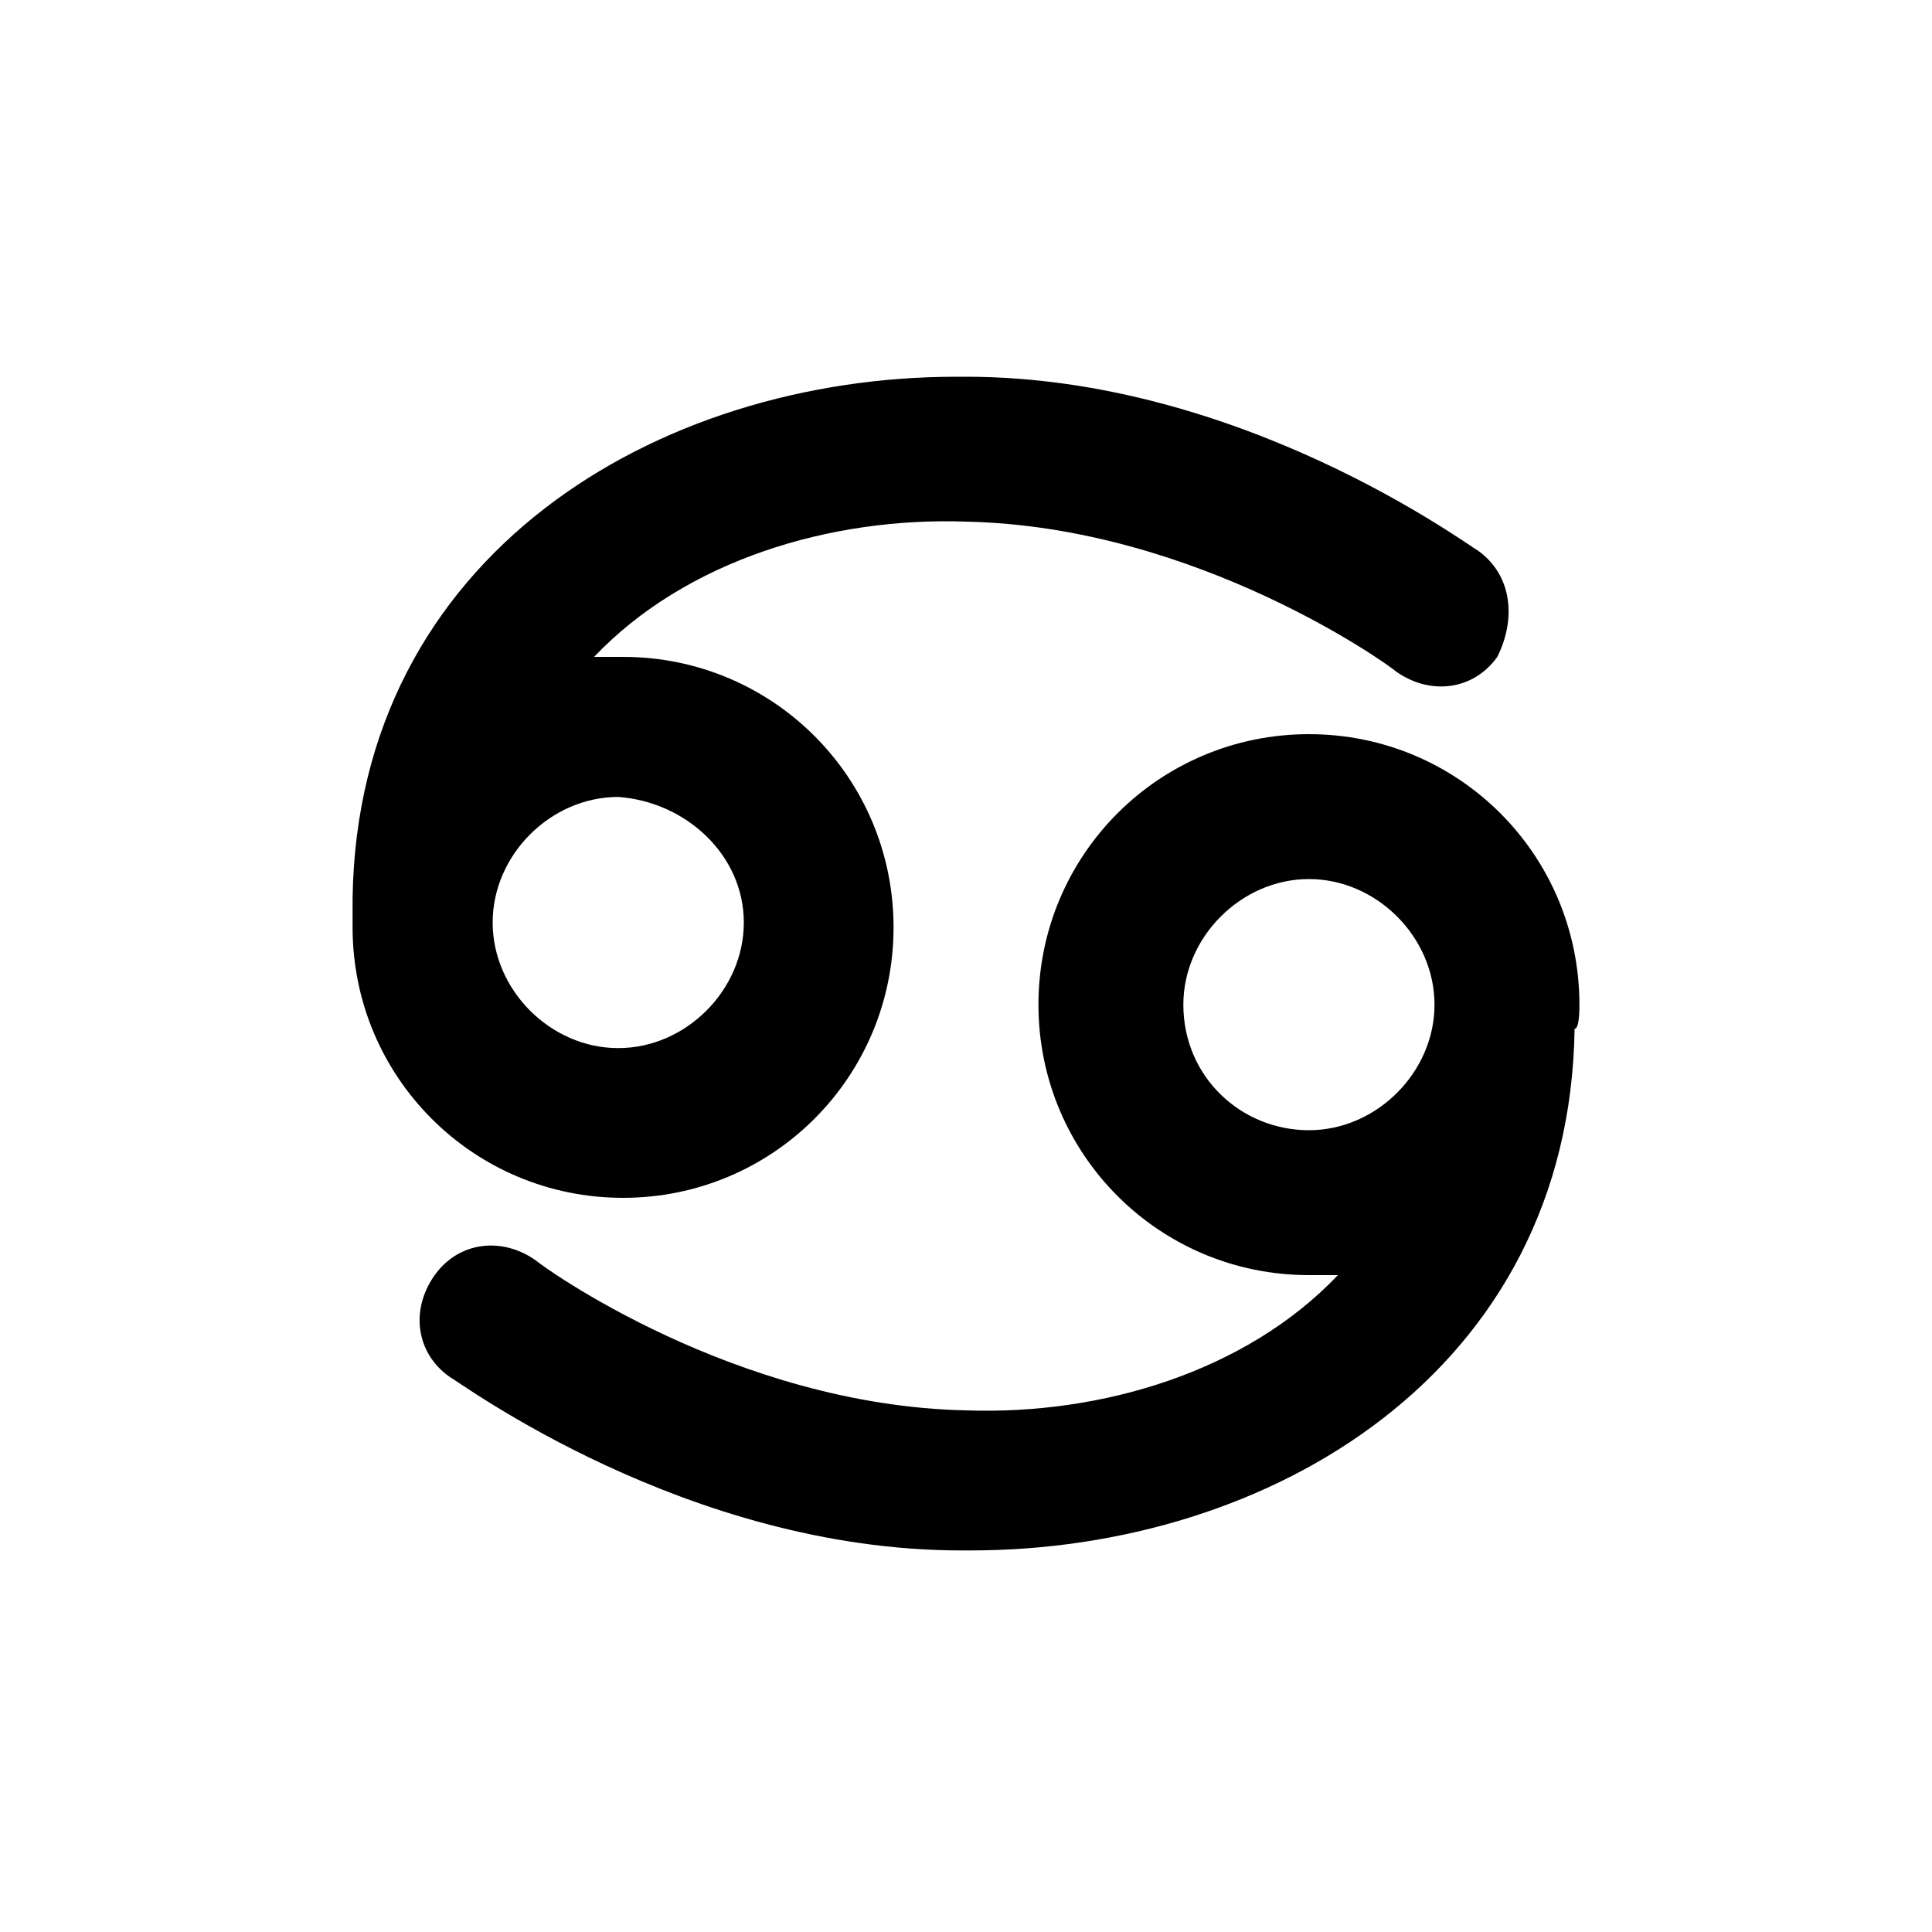 <svg enable-background="new -272 213 40 40" height="40" viewBox="-272 213 40 40" width="40" xmlns="http://www.w3.org/2000/svg"><path d="m-239.3 233.8c0-3.1-2.5-5.6-5.6-5.6s-5.6 2.5-5.6 5.6 2.5 5.6 5.6 5.6h.6c-1.9 2-4.9 2.9-7.7 2.8-4.8-.1-8.8-3-8.9-3.1-.7-.5-1.6-.4-2.1.3s-.4 1.6.3 2.1c.2.1 4.9 3.6 10.6 3.6h.2c6.2 0 12.4-3.7 12.5-10.8.1 0 .1-.4.1-.5zm-8.2 0c0-1.4 1.2-2.6 2.6-2.6s2.6 1.2 2.6 2.6-1.2 2.6-2.6 2.6-2.6-1.1-2.6-2.6z"/><path d="m-241.4 224.4c-.2-.1-4.9-3.6-10.6-3.6-.1 0-.2 0-.2 0-6.2 0-12.4 3.7-12.5 10.8v.4.2c0 3.1 2.5 5.6 5.6 5.6s5.6-2.5 5.6-5.6-2.5-5.6-5.6-5.6c-.2 0-.4 0-.6 0 1.9-2 4.9-2.9 7.7-2.8 4.8.1 8.8 3 8.9 3.1.7.5 1.6.4 2.1-.3.4-.8.3-1.7-.4-2.2zm-15.2 7.7c0 1.4-1.2 2.6-2.6 2.6s-2.6-1.2-2.6-2.6 1.2-2.6 2.6-2.6c1.4.1 2.6 1.2 2.6 2.6z"/></svg>